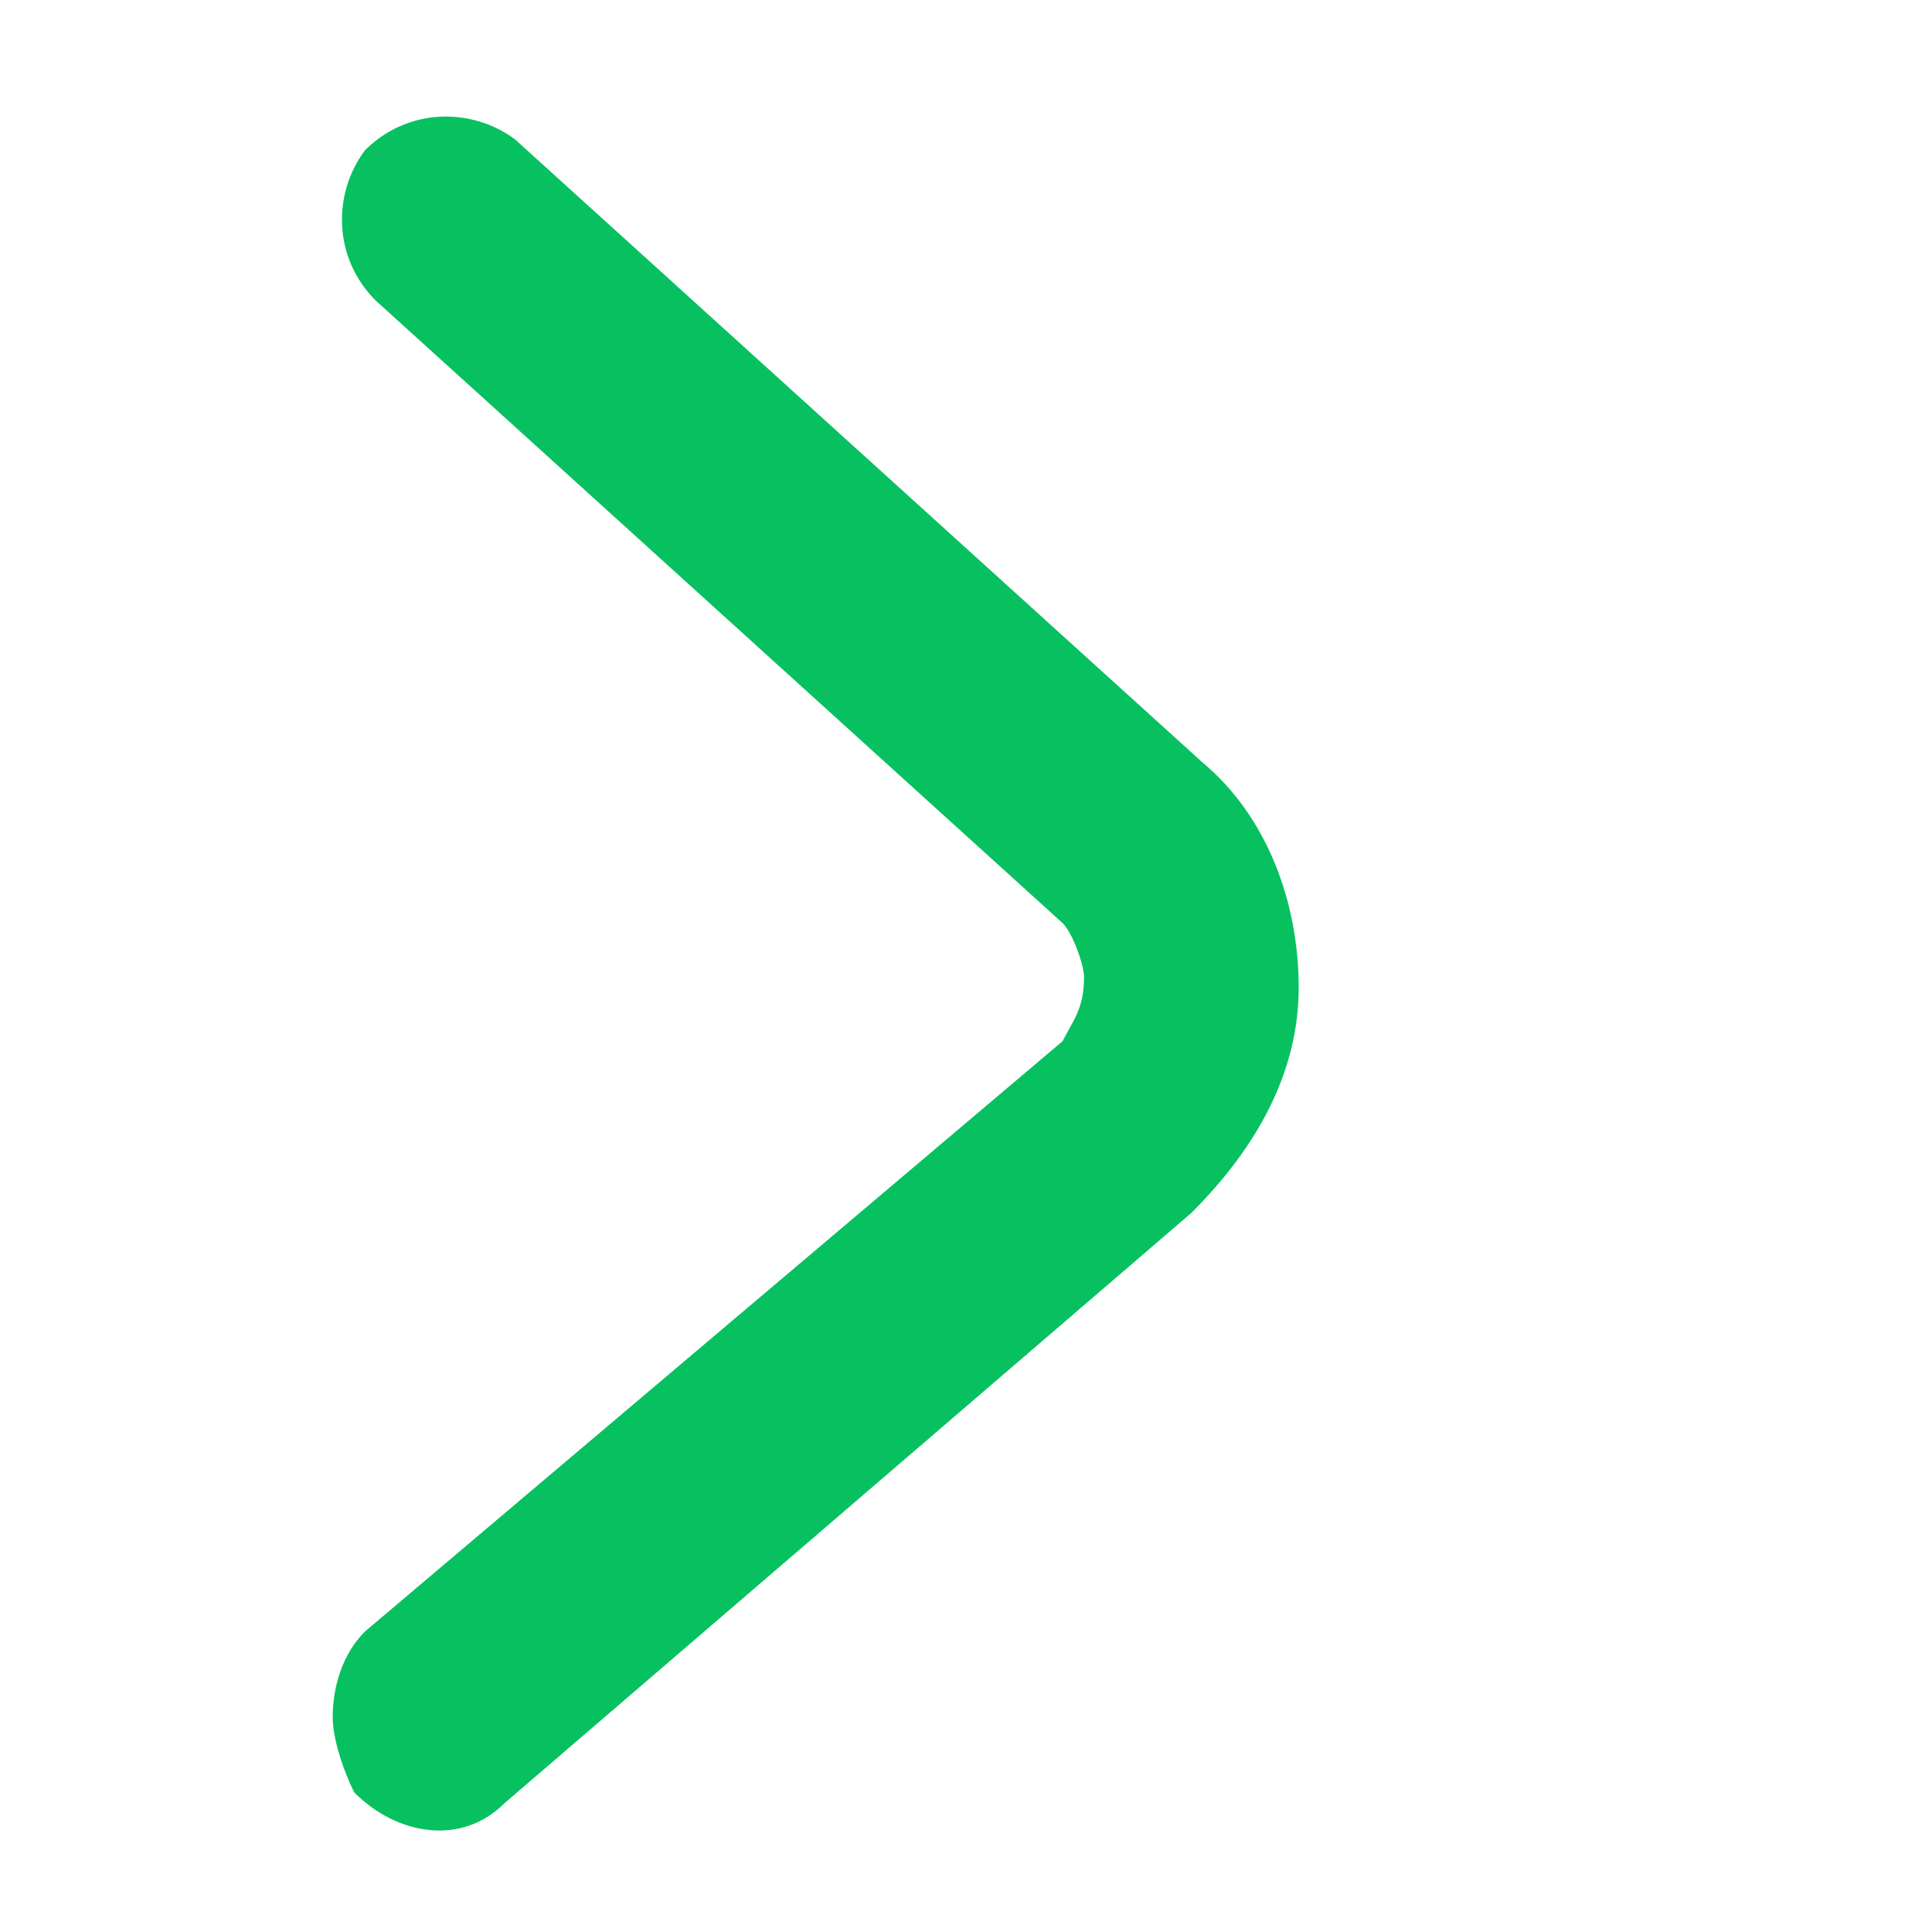 <svg width="20" height="20" viewBox="0 0 20 20" fill="none" xmlns="http://www.w3.org/2000/svg">
<g id="icon- &#62;-&#231;&#187;&#191;">
<path id="Vector" d="M3.444 17.778C3.444 17.444 3.555 17.111 3.778 16.889L11 10.778C11.111 10.556 11.222 10.444 11.222 10.111C11.222 10 11.111 9.667 11 9.556L3.889 3.111C3.444 2.667 3.444 2 3.778 1.556C4.222 1.111 4.889 1.111 5.333 1.444L12.444 7.889C13.111 8.444 13.444 9.333 13.444 10.222C13.444 11.111 13 11.889 12.333 12.556L5.222 18.667C4.778 19.111 4.111 19 3.667 18.555C3.555 18.333 3.444 18 3.444 17.778Z" fill="#07C160"/>
</g>
</svg>
